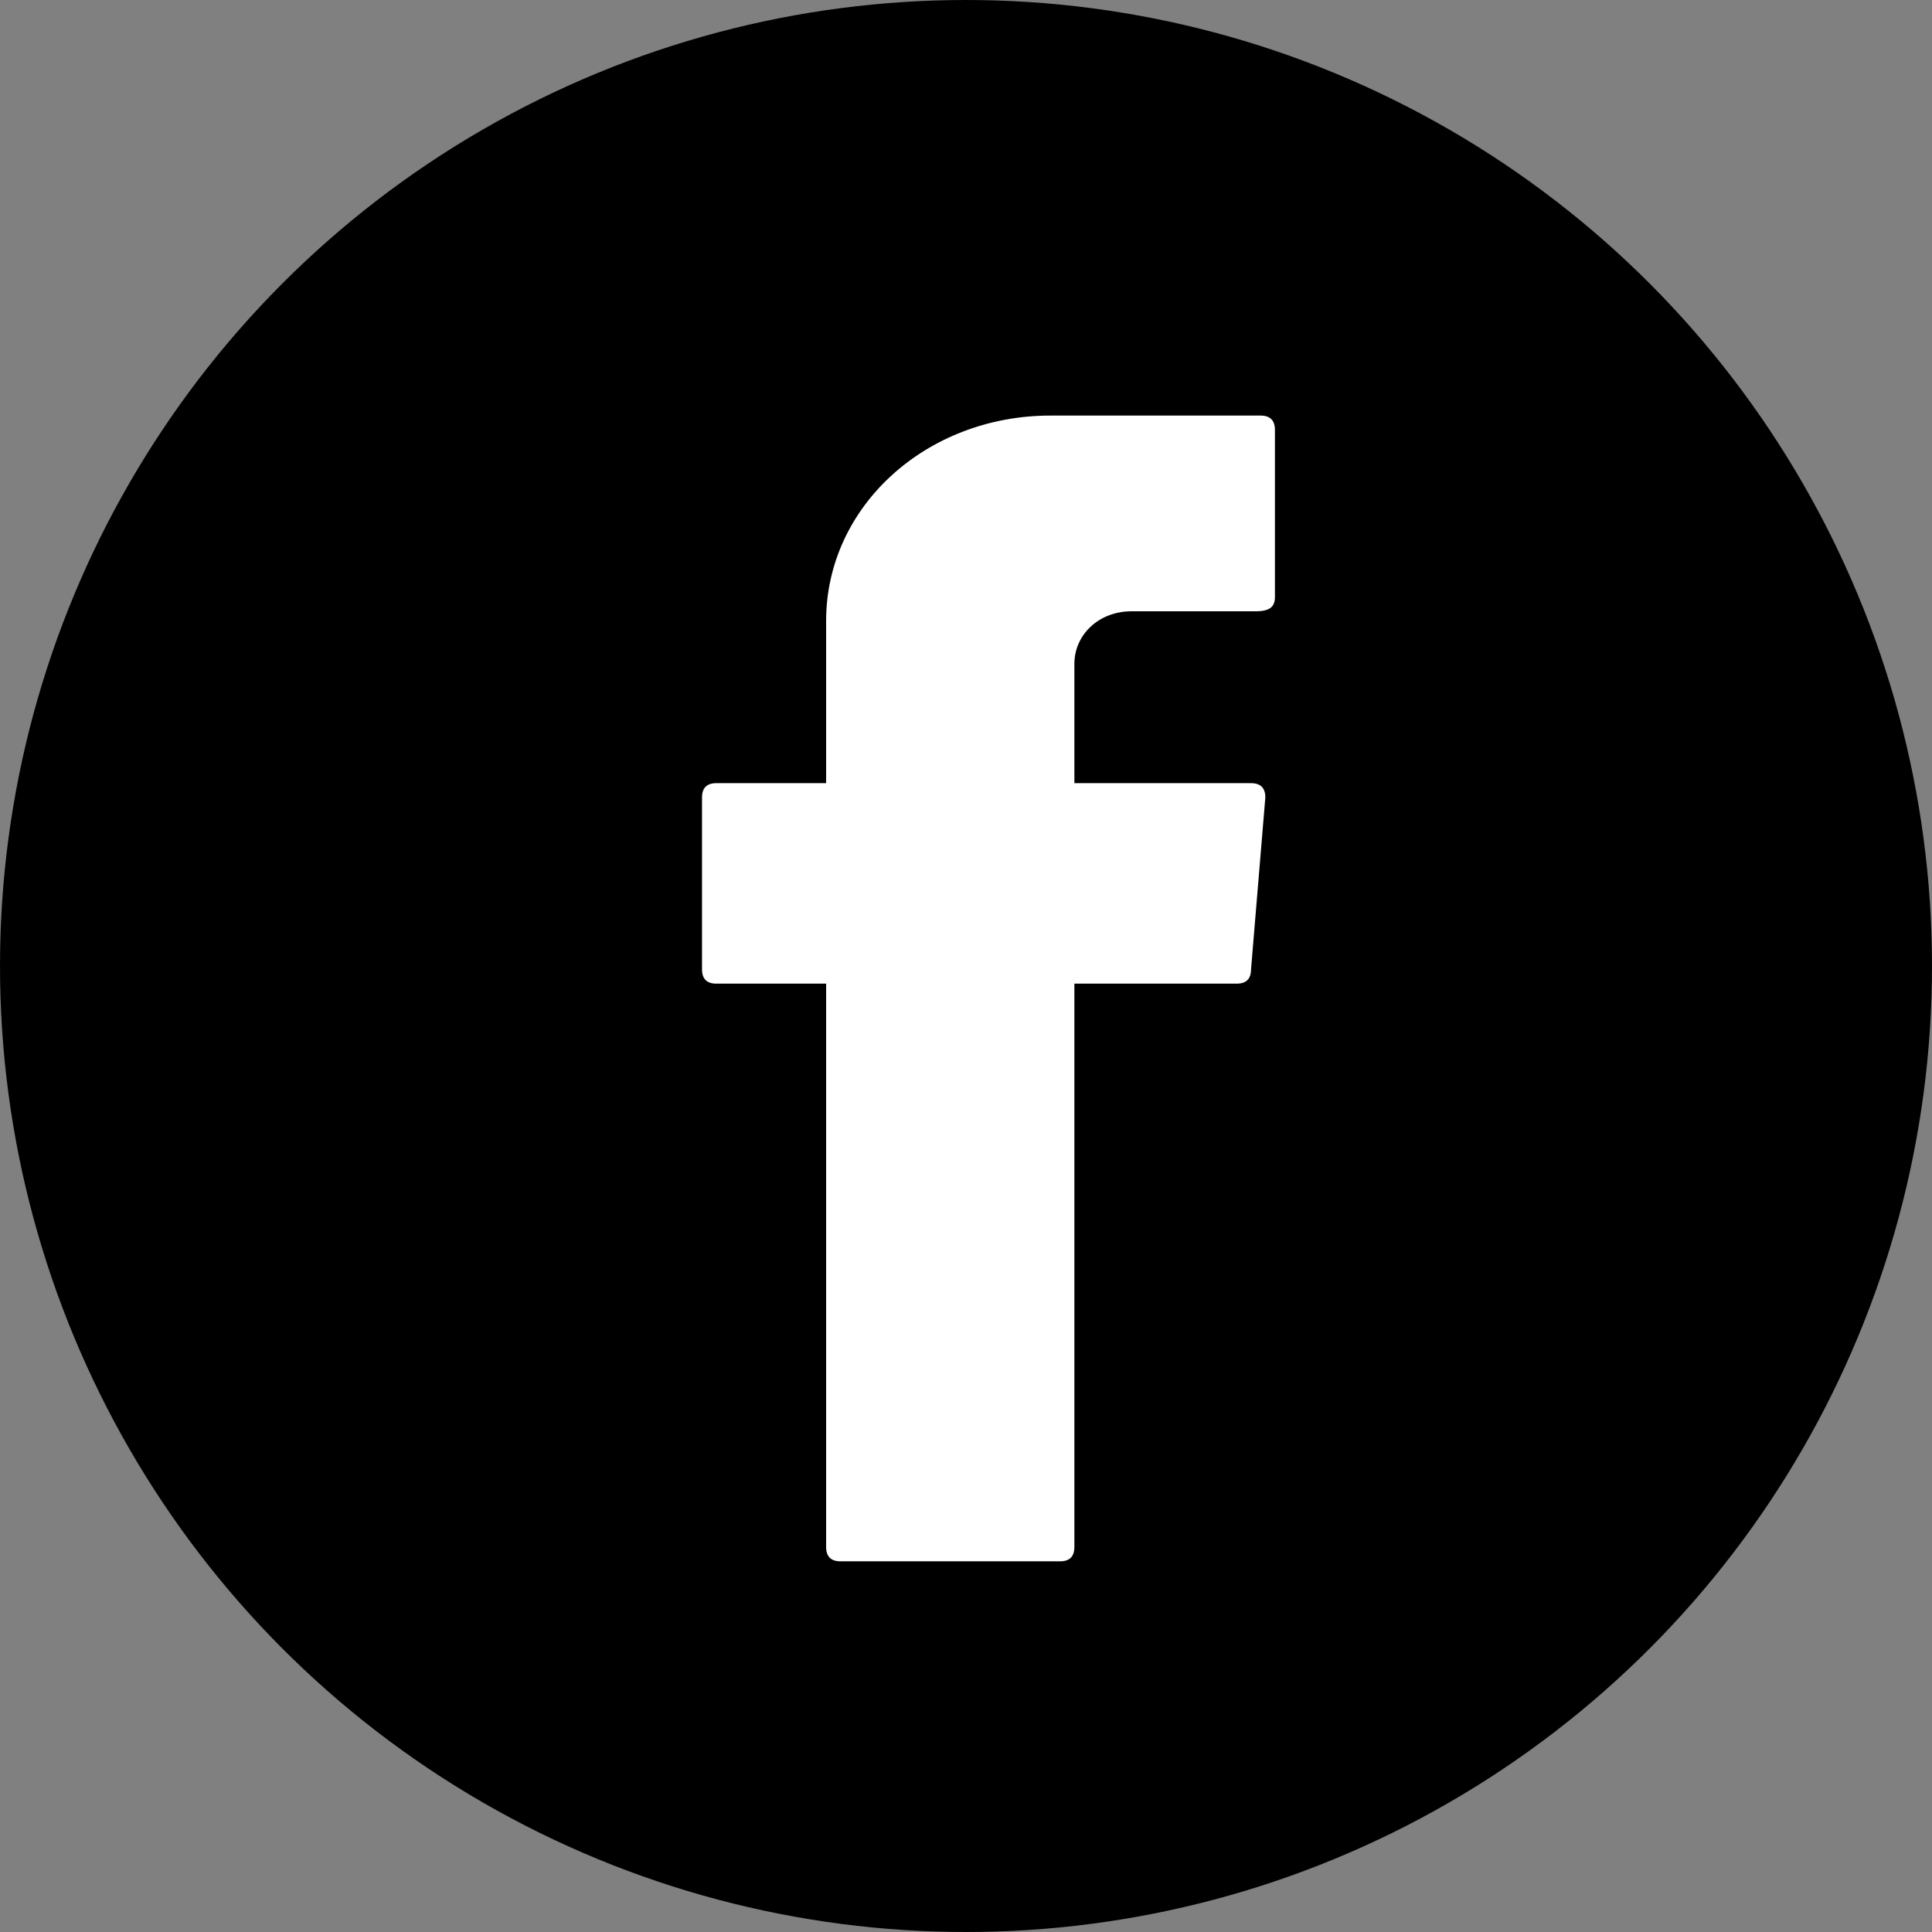 <svg width="30" height="30" viewBox="0 0 30 30" fill="none" xmlns="http://www.w3.org/2000/svg">
<rect x="0" y="0" width="30" height="30" fill="#808080" stroke="none"/>
<circle cx="15" cy="15" r="15" fill="black"/>
<path fill-rule="evenodd" clip-rule="evenodd" d="M12.828 15.423V24.021C12.828 24.17 12.903 24.244 13.051 24.244H16.461C16.609 24.244 16.683 24.17 16.683 24.021V15.274H19.203C19.352 15.274 19.426 15.2 19.426 15.052L19.648 12.383C19.648 12.235 19.574 12.161 19.426 12.161H16.683V10.308C16.683 9.863 17.054 9.492 17.573 9.492H19.5C19.722 9.492 19.797 9.418 19.797 9.27V6.676C19.797 6.527 19.722 6.453 19.574 6.453H16.312C14.385 6.453 12.828 7.862 12.828 9.641V12.161H11.123C10.975 12.161 10.901 12.235 10.901 12.383V15.052C10.901 15.2 10.975 15.274 11.123 15.274H12.828V15.423Z" fill="white"/>
</svg>
